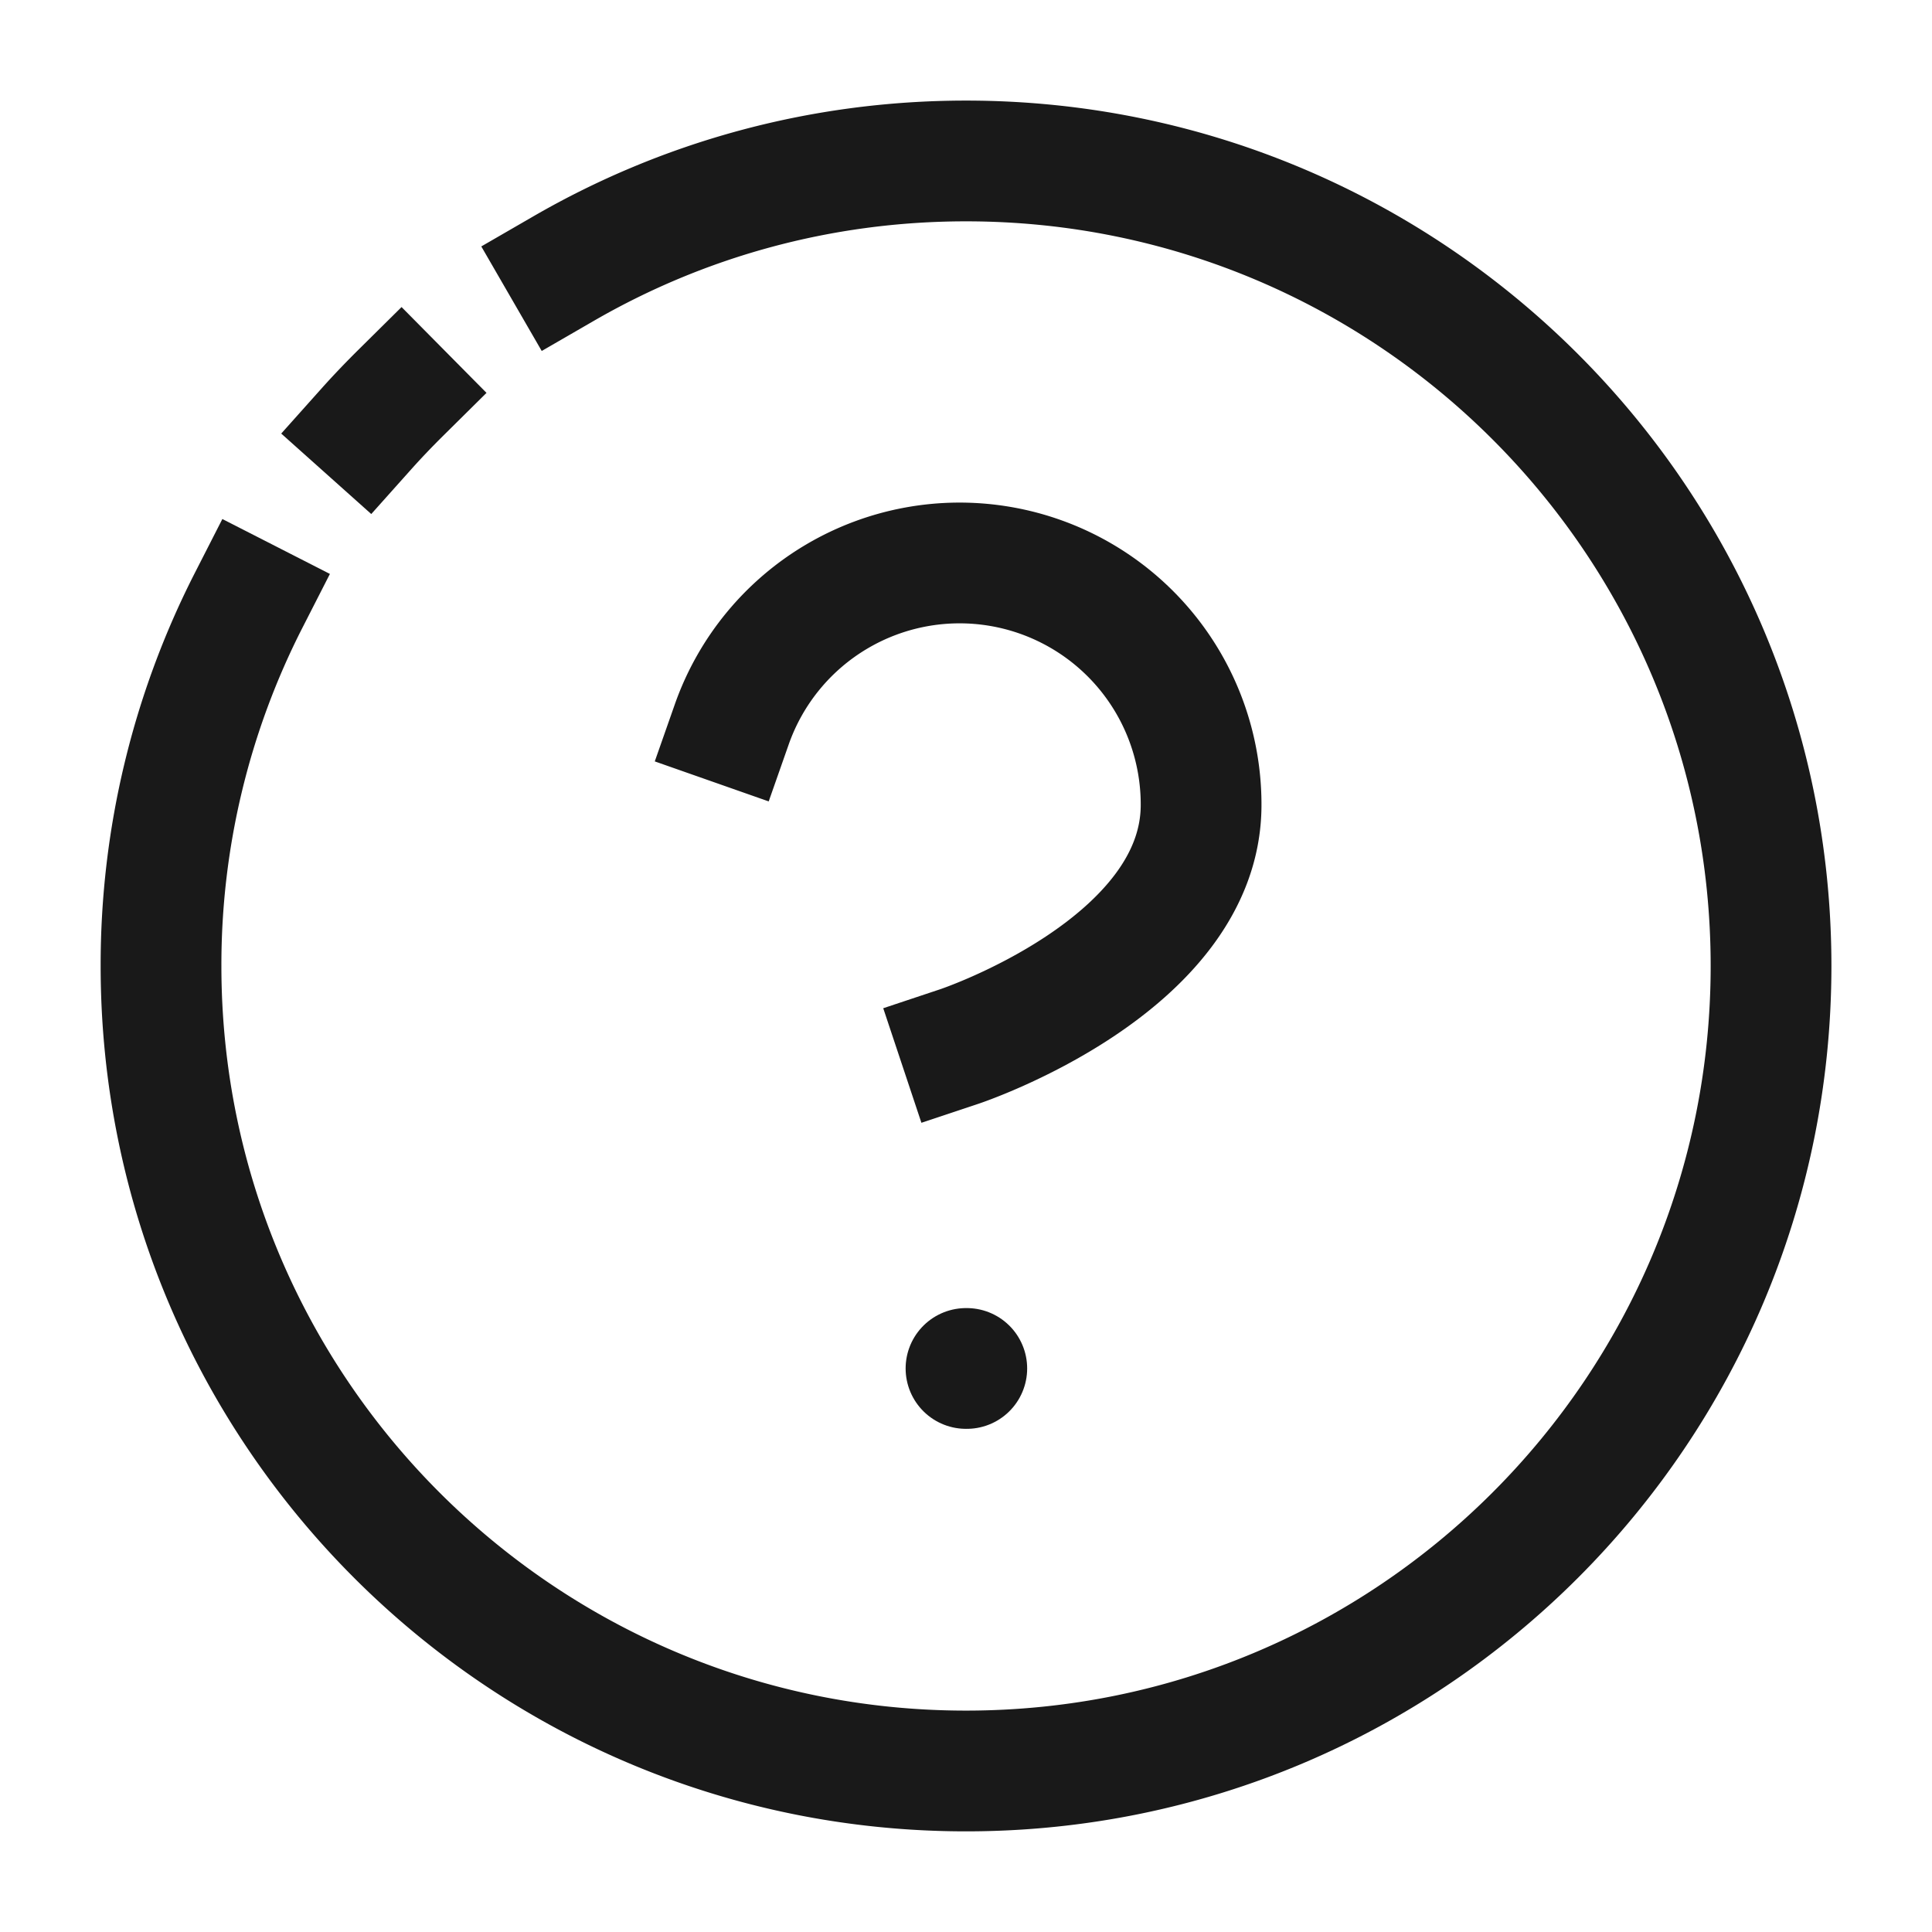 <svg width="32" height="32" viewBox="0 0 32 32" fill="none" xmlns="http://www.w3.org/2000/svg">
    <path d="M6.07 7.102c.185-.207.377-.407.574-.602M4.119 9.942a13.276 13.276 0 0 0-1.452 6.057c0 7.364 5.97 13.334 13.333 13.334 7.364 0 13.334-5.97 13.334-13.334 0-7.363-5.97-13.333-13.334-13.333-2.427 0-4.702.648-6.662 1.781" stroke="#191919" stroke-width="2" stroke-linecap="square"/>
    <path d="M12.12 11.999a4 4 0 0 1 7.774 1.333c0 2.667-4 4-4 4" stroke="#191919" stroke-width="2" stroke-linecap="square" stroke-linejoin="round"/>
    <path d="M16 22.666h.013" stroke="#191919" stroke-width="2" stroke-linecap="round" stroke-linejoin="round"/>
</svg>
